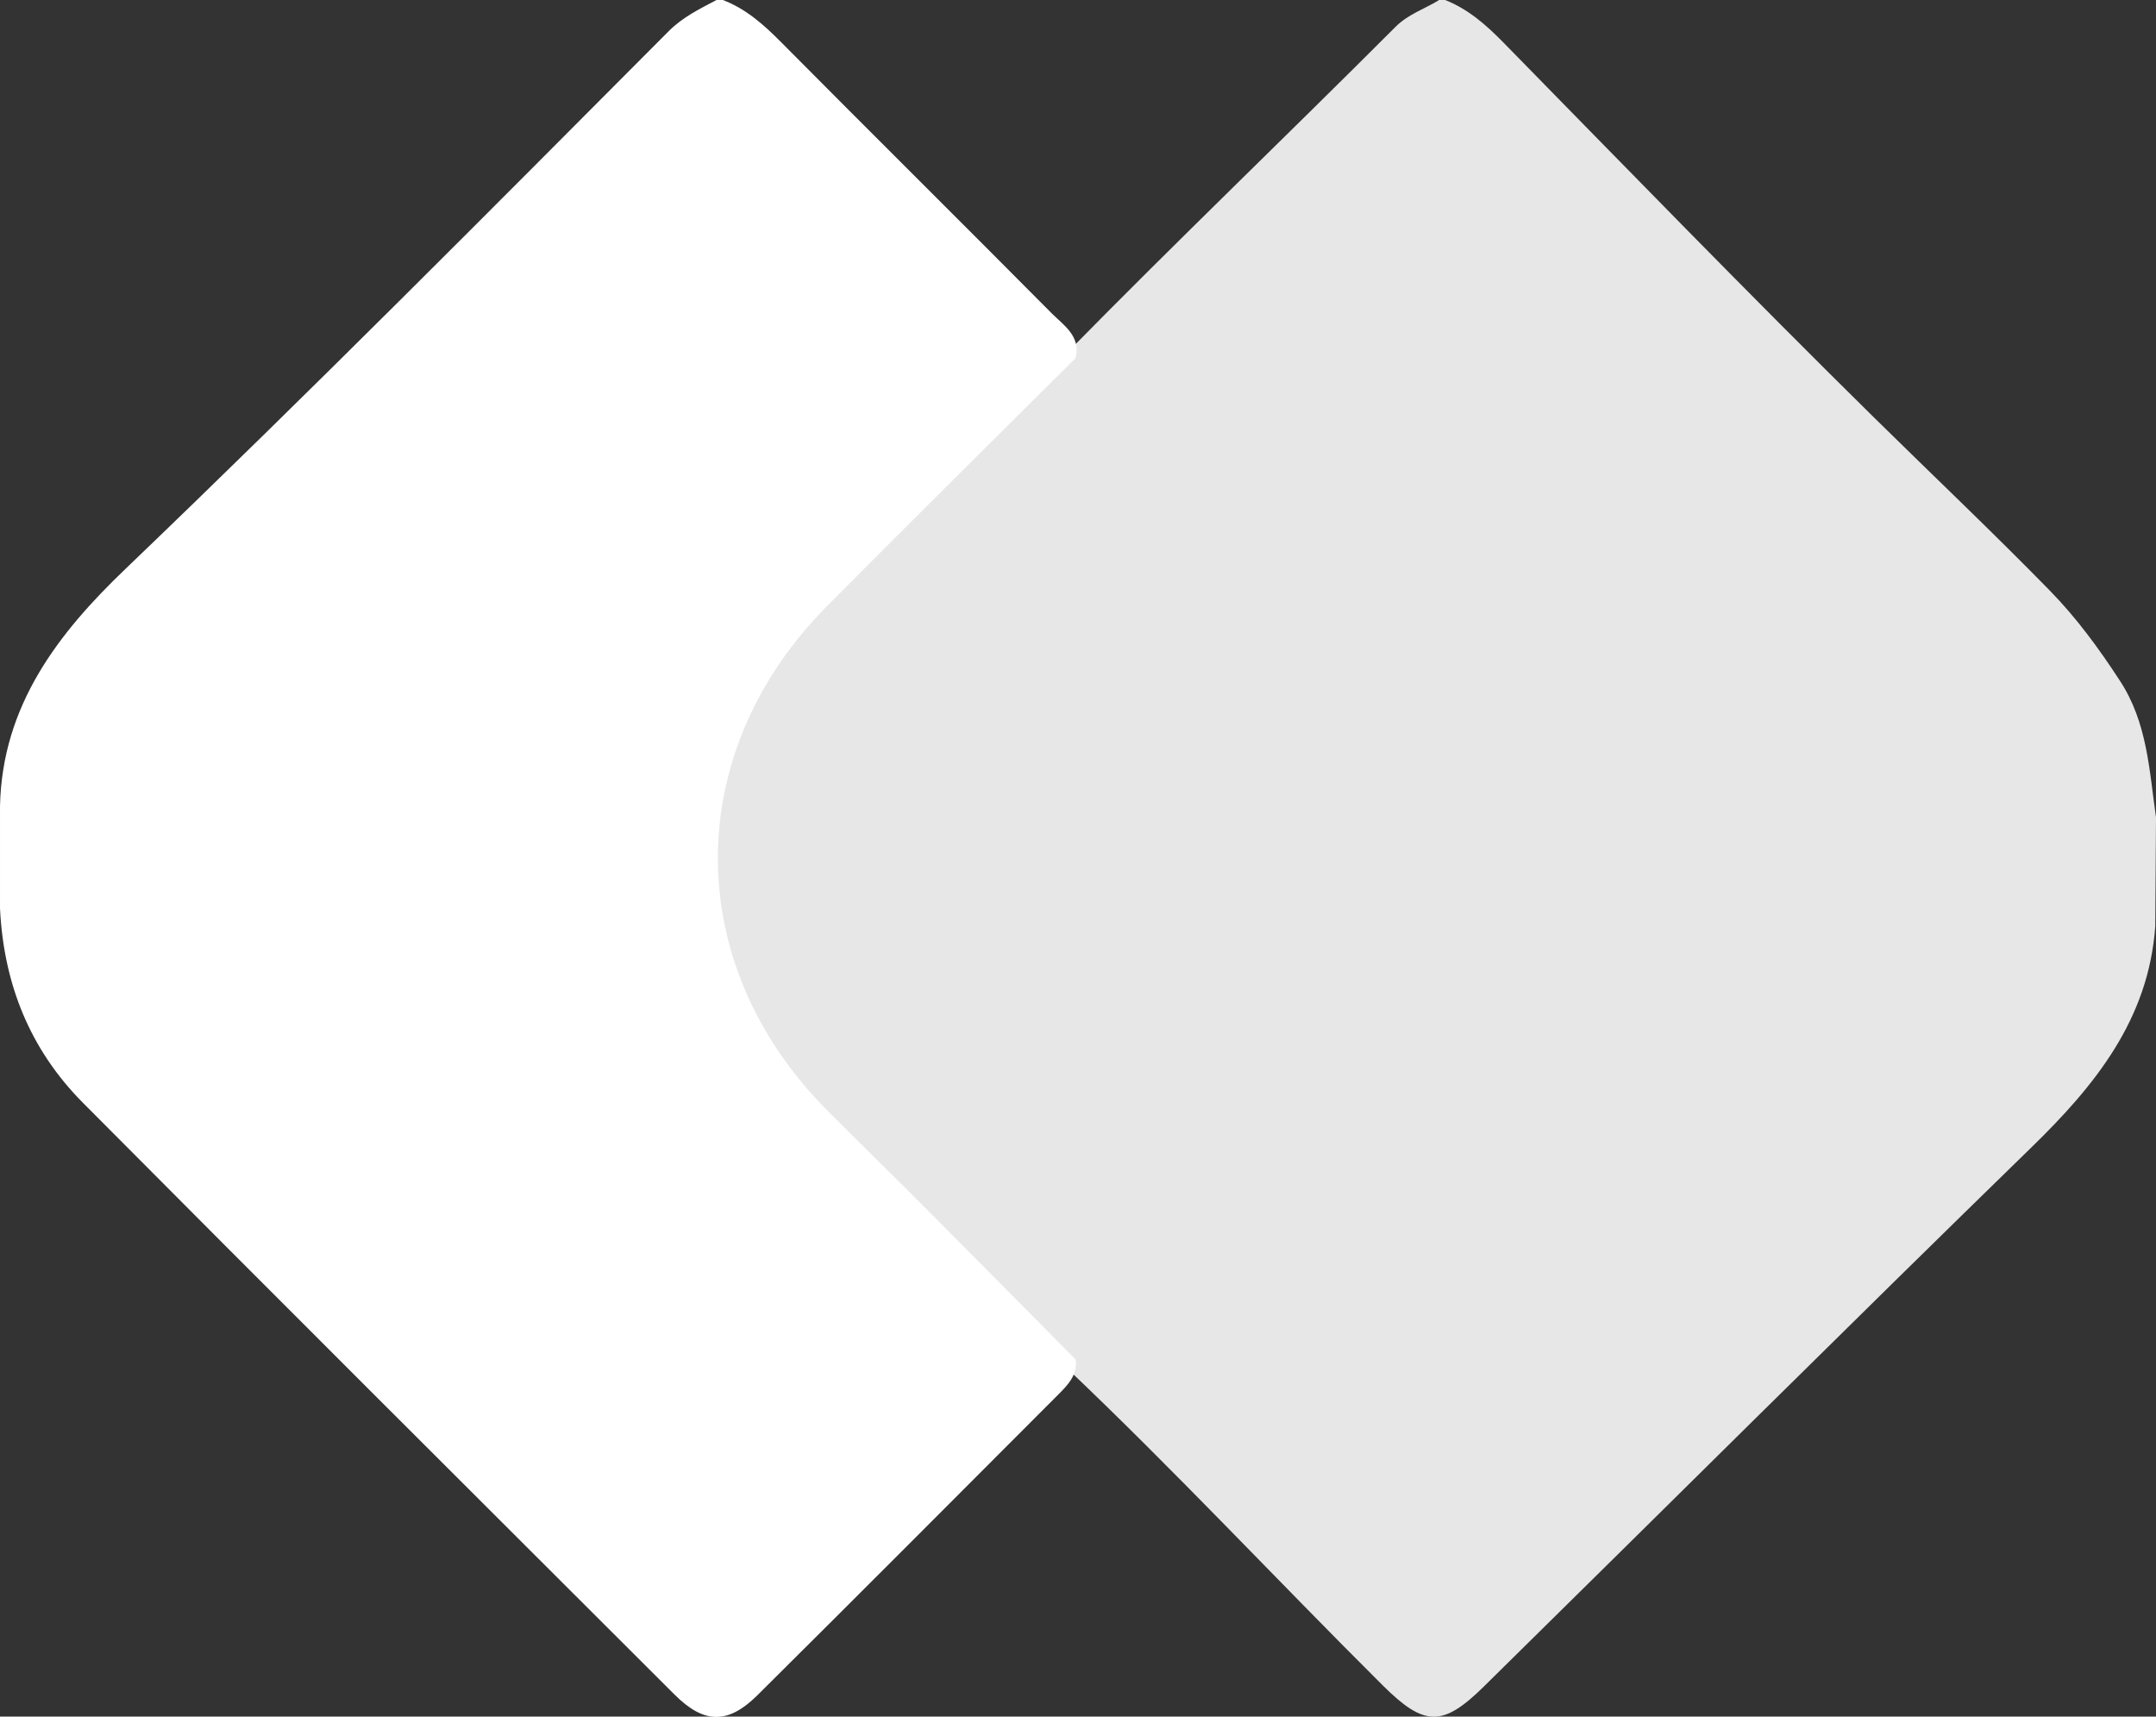 <svg xmlns="http://www.w3.org/2000/svg" id="b" viewBox="0 0 118.17 94.09"><rect x="0" y="0" width="118.17" height="94.09" fill="#333333" stroke="none"/><g id="c"><path d="M78.86,0h.35c1.28.51,2.26,1.38,3.21,2.35,6.74,6.88,13.45,13.79,20.31,20.55,3.2,3.15,6.46,6.24,9.6,9.45,1.47,1.5,2.71,3.19,3.86,4.96,1.51,2.3,1.61,4.92,1.98,7.49l-.04,5.96c-.36,5.13-3.32,8.76-6.83,12.17-10.04,9.78-19.97,19.67-29.96,29.5-2.27,2.24-3.27,2.21-5.54-.04-5.84-5.81-11.45-11.83-17.43-17.5-5.4-5.24-11.04-10.29-15.72-16.19-6.15-7.77-5.23-18.66,1.83-25.65,4.69-4.64,9.32-9.34,14.14-13.85,5.88-5.99,11.94-11.79,17.87-17.73.69-.69,1.57-.97,2.36-1.45Z" style="fill:#e7e7e7; stroke-width:0px;"></path><path d="M58.94,19.64c-4.54,4.53-9.11,9.04-13.63,13.6-7.98,8.06-7.94,19.64.05,27.64,1.77,1.78,3.57,3.53,5.34,5.31,2.76,2.77,5.51,5.55,8.26,8.33.1.87-.45,1.41-.99,1.95-5.48,5.49-10.96,10.99-16.47,16.46-1.6,1.58-2.91,1.57-4.53-.05-10.82-10.81-21.65-21.59-32.43-32.44-2.92-2.94-4.34-6.54-4.54-10.65v-5.61c.12-5.5,3.17-9.46,6.91-13.03C16.99,21.49,26.81,11.59,36.66,1.7c.77-.77,1.69-1.21,2.61-1.7h.35c1.28.49,2.26,1.37,3.21,2.33,4.92,4.96,9.89,9.88,14.81,14.84.67.67,1.62,1.26,1.31,2.47Z" style="fill:#fff; stroke-width:0px;"></path></g></svg>